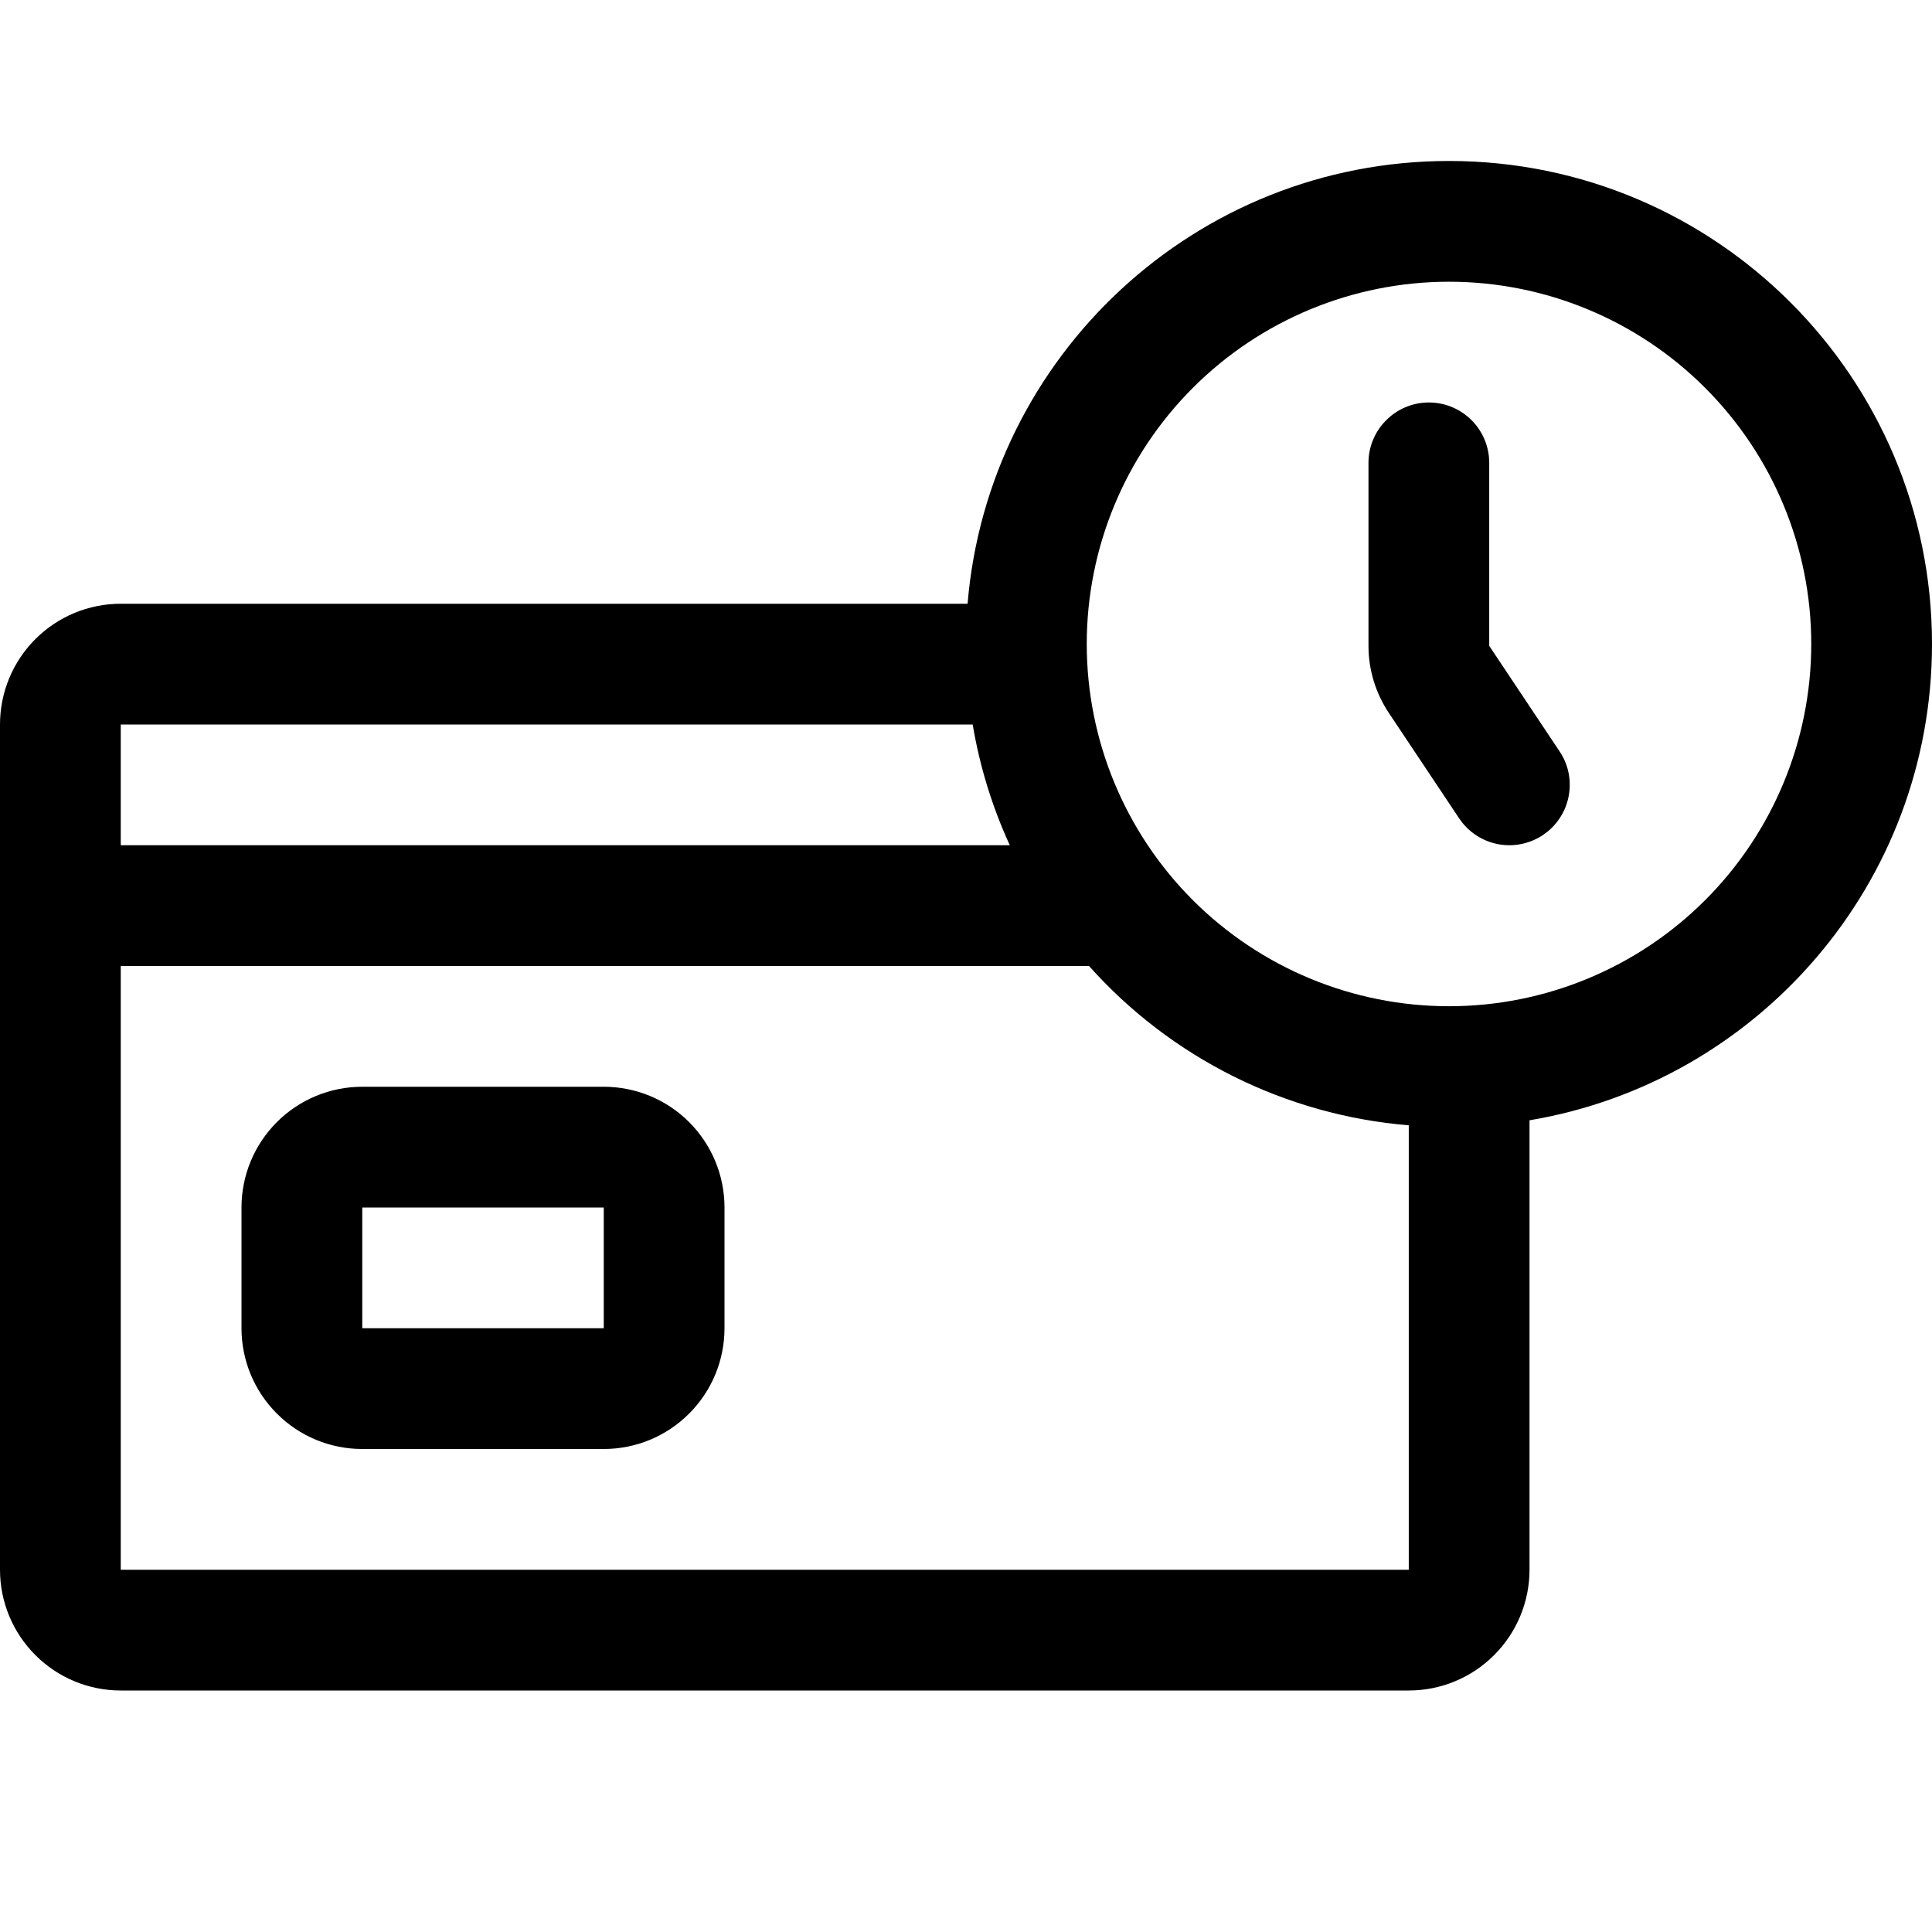 <svg width="28" height="28" viewBox="0 0 28 28" fill="none" xmlns="http://www.w3.org/2000/svg">
<path d="M21 2.333C17.331 2.333 14.321 5.157 14.023 8.75H1.75C1.286 8.75 0.841 8.934 0.513 9.262C0.184 9.591 0 10.036 0 10.5L0 22.75C0 23.214 0.184 23.659 0.513 23.987C0.841 24.316 1.286 24.5 1.75 24.5H20.417C20.881 24.5 21.326 24.316 21.654 23.987C21.982 23.659 22.167 23.214 22.167 22.75V16.236C25.478 15.681 28 12.802 28 9.333C28 5.468 24.866 2.333 21 2.333ZM1.75 10.5H14.097C14.198 11.104 14.379 11.693 14.635 12.25H1.75V14H15.783C16.974 15.335 18.633 16.162 20.417 16.309V22.75H1.75V10.5ZM5.25 15.75C4.786 15.75 4.341 15.934 4.013 16.262C3.684 16.591 3.5 17.036 3.5 17.5V19.25C3.5 19.714 3.684 20.159 4.013 20.487C4.341 20.816 4.786 21 5.25 21H8.75C9.214 21 9.659 20.816 9.987 20.487C10.316 20.159 10.5 19.714 10.5 19.25V17.5C10.5 17.036 10.316 16.591 9.987 16.262C9.659 15.934 9.214 15.75 8.75 15.75H5.25ZM5.25 17.5H8.75V19.25H5.25V17.5ZM21 4.083C22.392 4.083 23.728 4.636 24.712 5.621C25.697 6.606 26.25 7.941 26.25 9.333C26.25 10.726 25.697 12.061 24.712 13.046C23.728 14.03 22.392 14.583 21 14.583C19.608 14.583 18.272 14.03 17.288 13.046C16.303 12.061 15.75 10.726 15.75 9.333C15.75 7.941 16.303 6.606 17.288 5.621C18.272 4.636 19.608 4.083 21 4.083ZM20.708 5.833C20.926 5.833 21.136 5.914 21.297 6.061C21.458 6.207 21.558 6.408 21.579 6.624L21.583 6.708V9.36L22.603 10.89C22.724 11.07 22.773 11.29 22.74 11.505C22.708 11.72 22.596 11.915 22.428 12.053L22.36 12.103C22.179 12.223 21.96 12.272 21.745 12.24C21.53 12.208 21.335 12.096 21.197 11.928L21.147 11.86L20.127 10.331C19.936 10.043 19.833 9.706 19.833 9.36V6.708C19.833 6.476 19.925 6.254 20.09 6.09C20.254 5.925 20.476 5.833 20.708 5.833Z" fill="black"/>
</svg>
